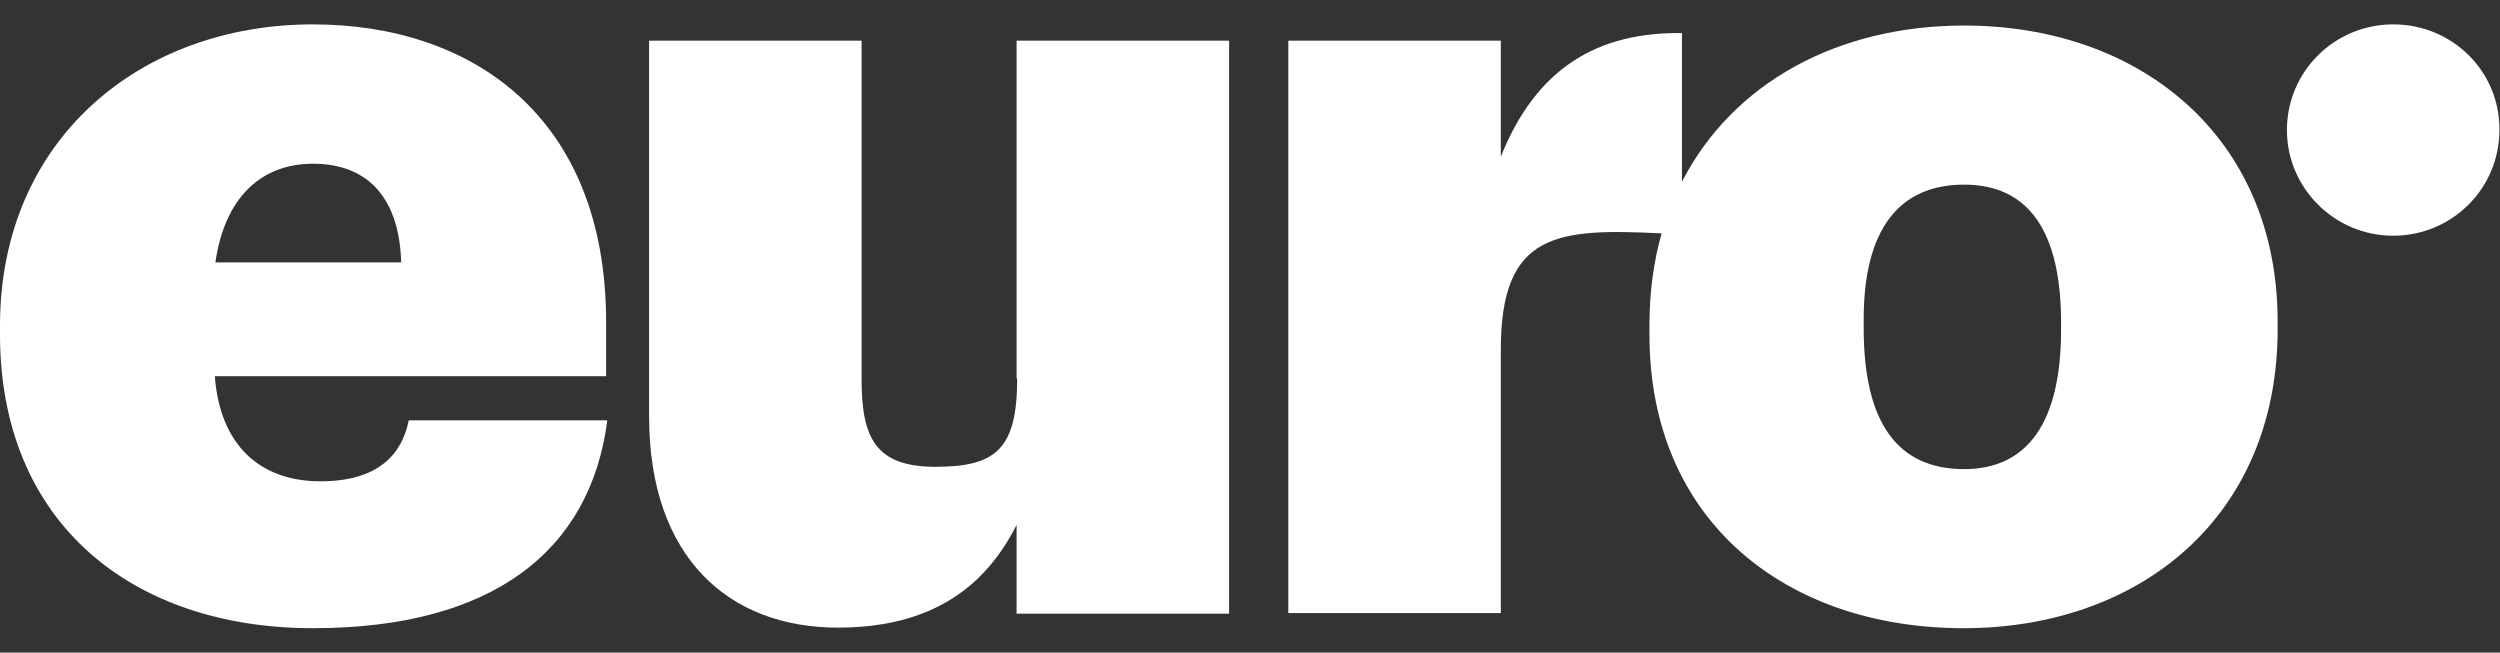 <svg xmlns="http://www.w3.org/2000/svg" xmlns:xlink="http://www.w3.org/1999/xlink" id="Vrstva_1" x="0px" y="0px" viewBox="0 0 430.6 112.4" xml:space="preserve"><rect x="0" y="0" width="430.6" height="112.4" fill="#333333" stroke="none"/><g>	<path fill="#FFFFFF" d="M55.2,82.9c-10.4,0-17.3-6.2-18.2-18.1h67.4v-9.3c0-35.5-23.2-51.3-50.5-51.3C24.2,4.2,0,24,0,56.1v1.5  c0,32.6,22.9,50.6,53.9,50.6c30.8,0,47.8-13.2,50.7-35.8H70.4C69.3,78,65.4,82.9,55.2,82.9z M53.9,28.2c9.9,0,14.9,6.4,15.2,17h-32  C38.7,34,45,28.2,53.9,28.2z"></path>	<path fill="#FFFFFF" d="M175.2,65.2c0,12.2-3.7,15.2-14.1,15.2c-10.4,0-12.7-5.1-12.7-15.1V7h-36.6v64.7  c0,24.5,13.9,36.4,32.5,36.4c16.4,0,25.5-7.2,30.8-17.7v15.3h36.6V7h-36.6V65.2z"></path>	<path fill="#FFFFFF" d="M338.3,4.4c-21.7,0-39.8,9.8-48.6,26.9V5.7c-14.5-0.2-25.1,6-31.2,21.3V7h-36.6v98.6h36.6V60.2  c0-20.2,9.7-20.9,27.7-20c-1.4,4.9-2.1,10.2-2.1,15.9v1.5c0,32.4,23.8,50.6,54.1,50.6c30.3,0,54.1-19.1,54.1-51.5v-1.5  C392.2,23.5,368.6,4.4,338.3,4.4z M355,56.8c0,15.7-5.6,24-16.7,24c-11.7,0-17.3-8.3-17.3-24.3V55c0-15.5,6.1-23.2,17.3-23.2  c11.3,0,16.7,8.3,16.7,23.8V56.8z"></path>	<path fill="#FFFFFF" d="M412.2,4.2c-10.1,0-18.3,8.1-18.3,18.2c0,10,8.2,18.2,18.3,18.2c10.1,0,18.3-8.1,18.3-18.2  C430.6,12.3,422.4,4.2,412.2,4.2z"></path></g></svg>